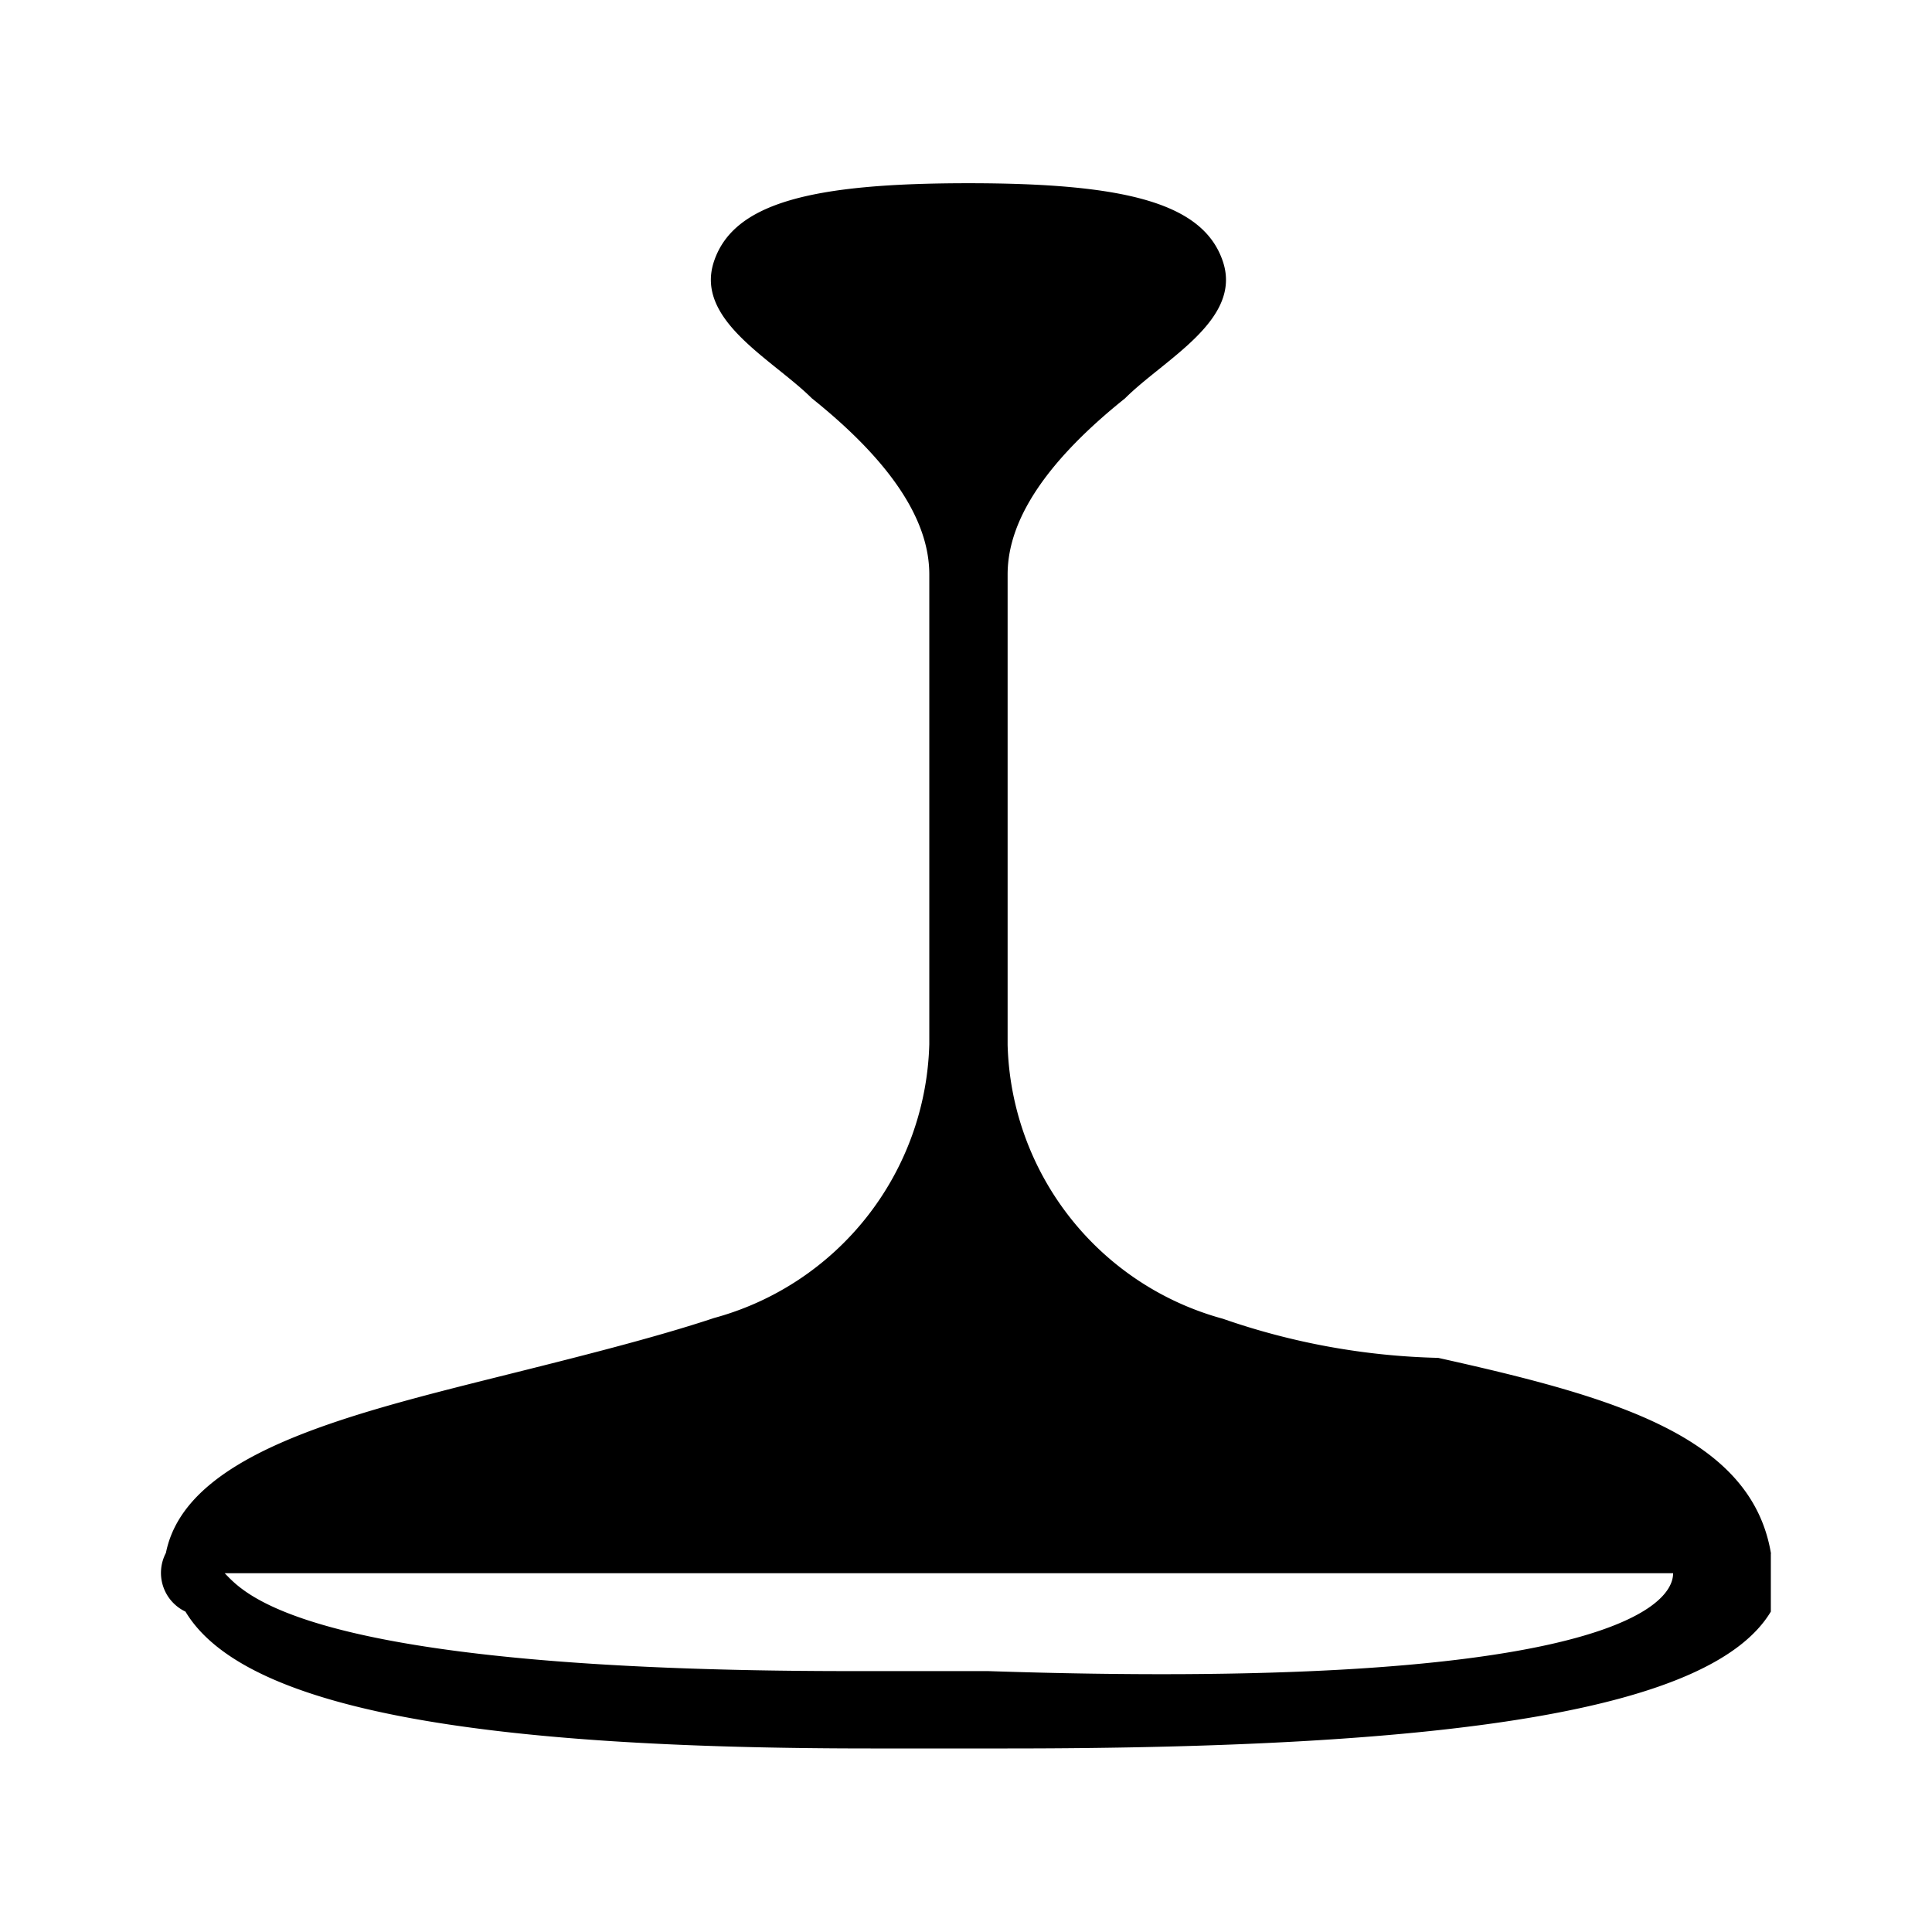 <?xml version="1.0" encoding="utf-8"?>
<!-- Generator: www.svgicons.com -->
<svg xmlns="http://www.w3.org/2000/svg" width="800" height="800" viewBox="0 0 24 24">
<path fill="currentColor" d="M22 19.3c-.243-1.459-1.945-1.945-4.134-2.432a8.755 8.755 0 0 1-2.675-.486a3.628 3.628 0 0 1-2.674-3.4V7.137c0-.487.243-1.216 1.459-2.189c.486-.486 1.459-.972 1.215-1.7s-1.215-.972-3.161-.972c-1.945 0-2.918.243-3.161.972c-.243.729.73 1.216 1.216 1.7c1.216.973 1.459 1.7 1.459 2.189v5.836a3.626 3.626 0 0 1-2.675 3.4c-.729.243-1.7.486-2.674.729c-1.946.487-3.891.973-4.134 2.189a.532.532 0 0 0 .243.729c.729 1.216 3.647 1.7 8.511 1.7h1.7c5.592 0 8.754-.486 9.483-1.7v-.72m-9.726 1.459h-1.7c-6.808 0-7.538-.973-7.781-1.216h17.993c0 .486-1.216 1.459-8.51 1.216"/>
</svg>